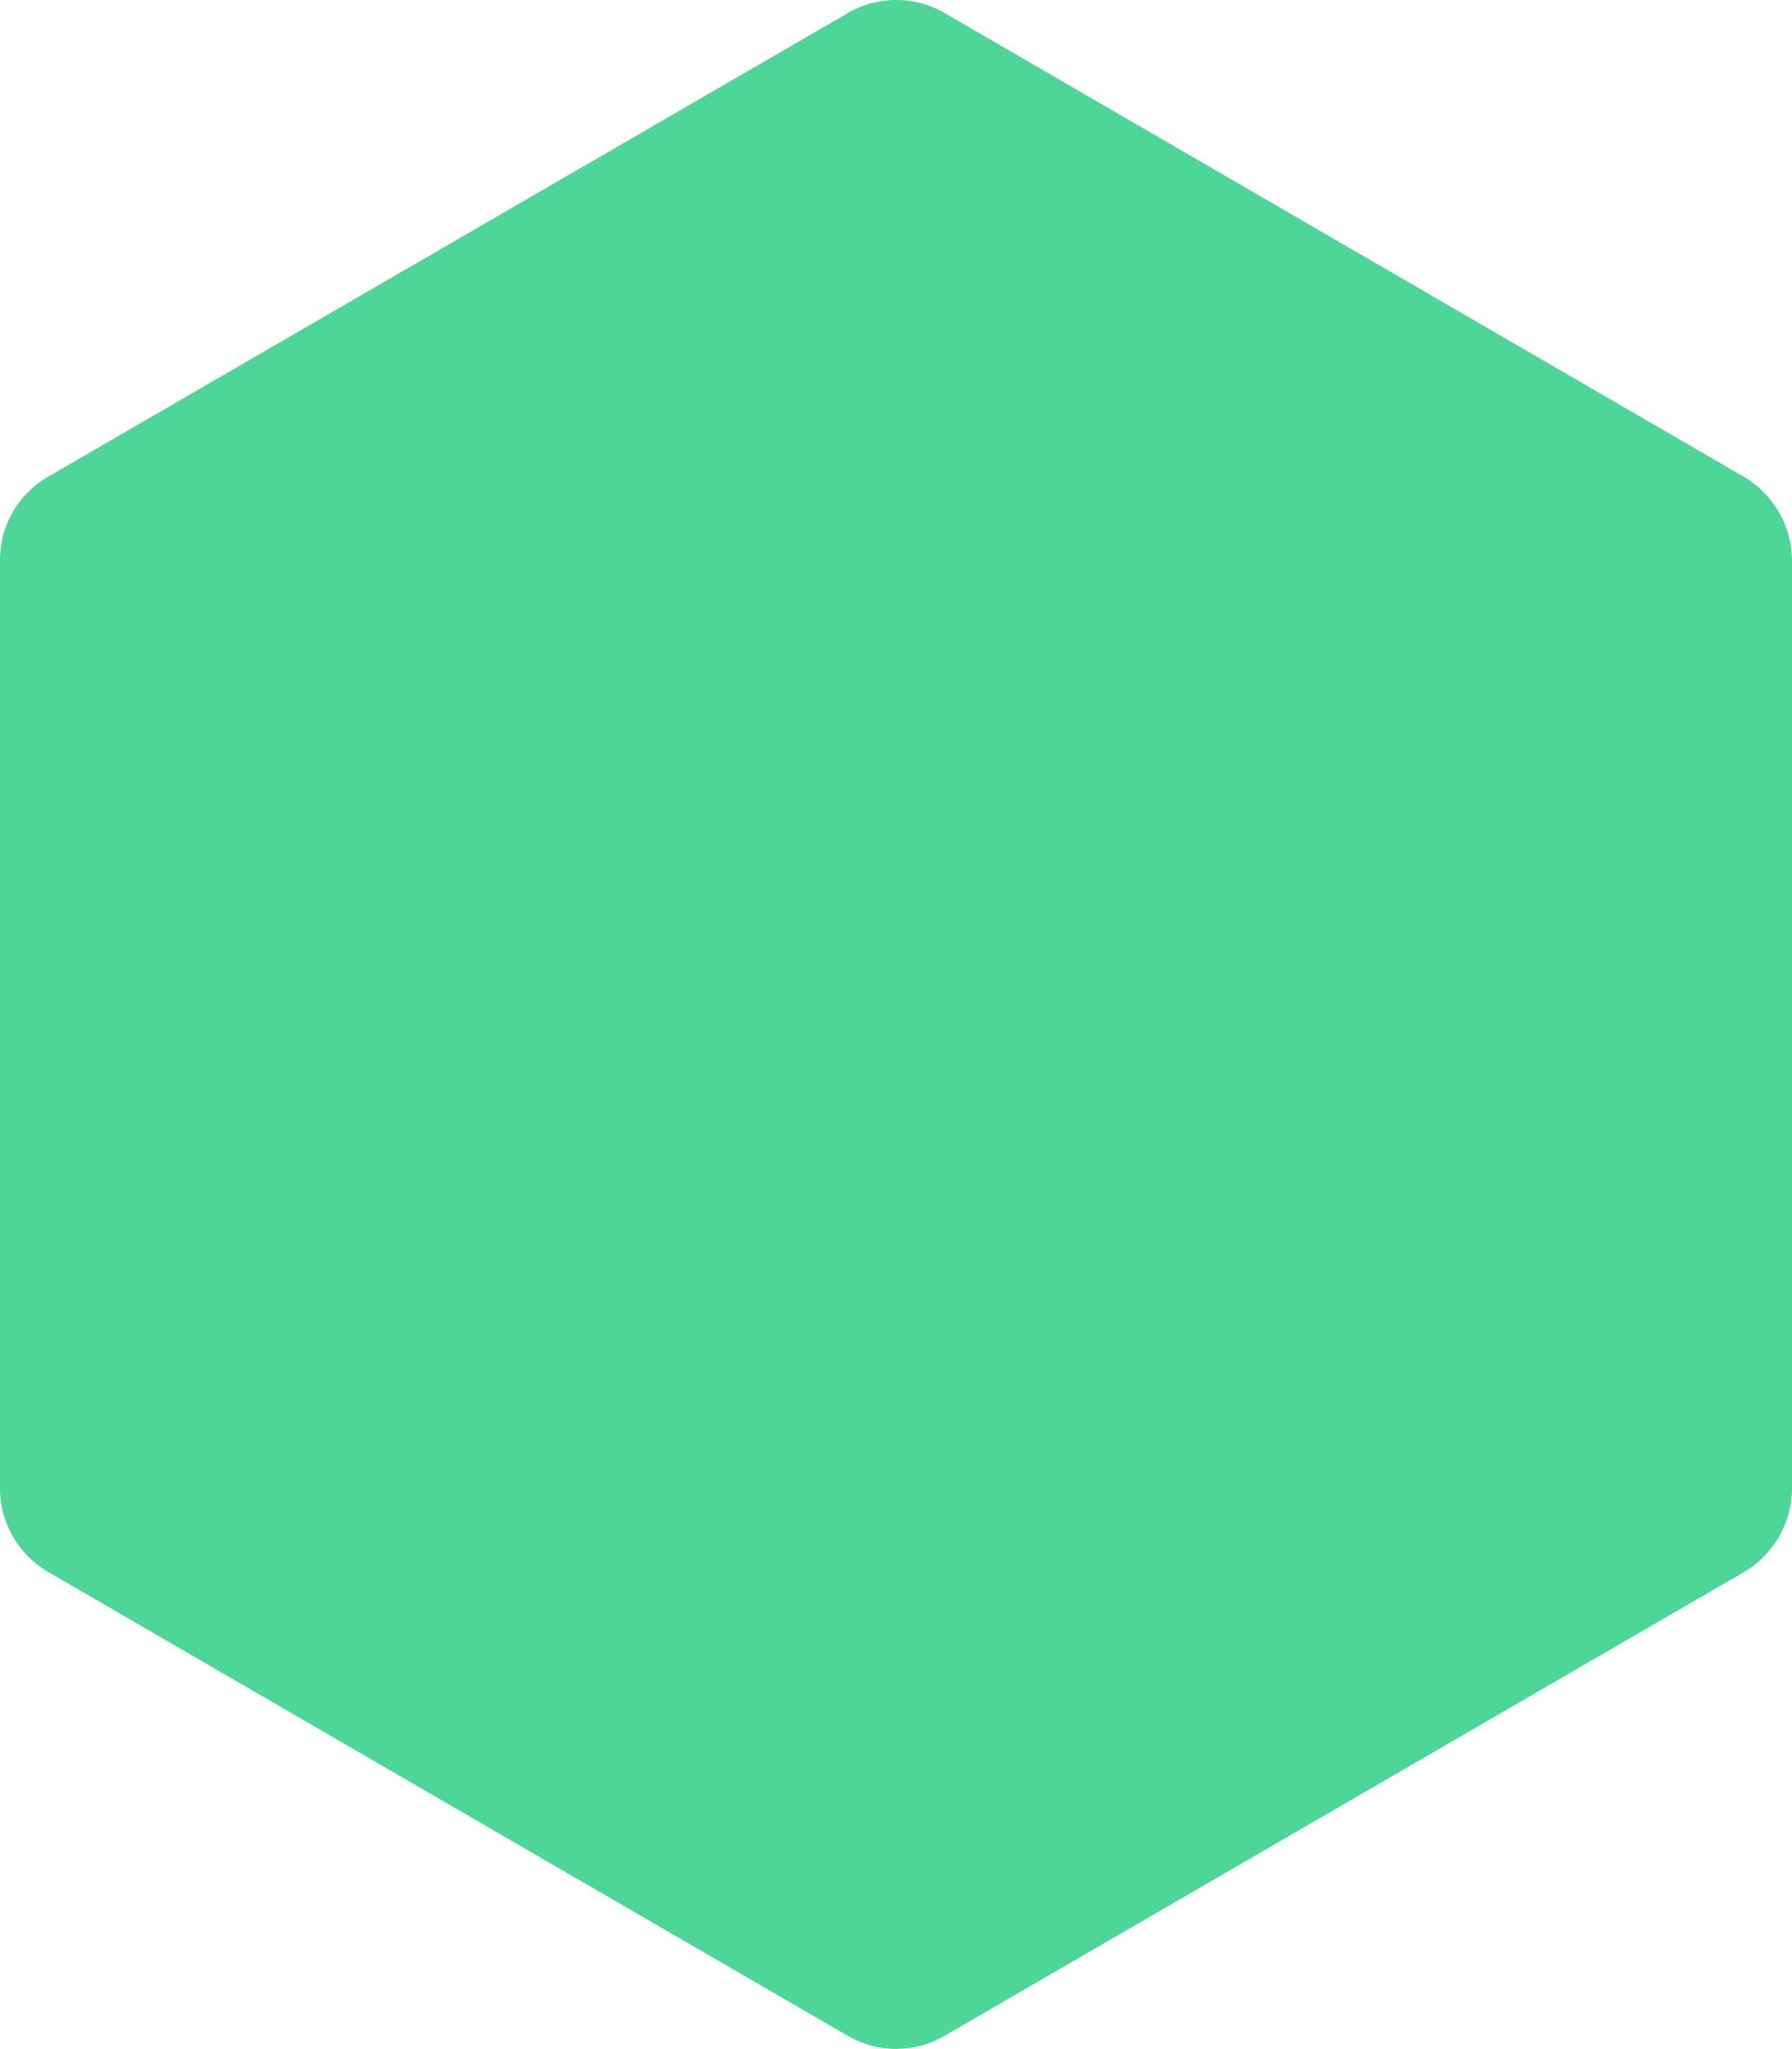 <svg xmlns="http://www.w3.org/2000/svg" width="19.251" height="22" viewBox="0 0 19.251 22">
  <path id="Path_5668" data-name="Path 5668" d="M9,14.02v9.959a1.042,1.042,0,0,0,.517.9l8.593,4.982a1.032,1.032,0,0,0,1.035,0l8.589-4.98a1.045,1.045,0,0,0,.517-.9V14.02a1.047,1.047,0,0,0-.518-.9L19.146,8.14a1.032,1.032,0,0,0-1.035,0h0L9.518,13.119A1.033,1.033,0,0,0,9,14.02Z" transform="translate(-9 -8.001)" fill="#4ed598"/>
</svg>
